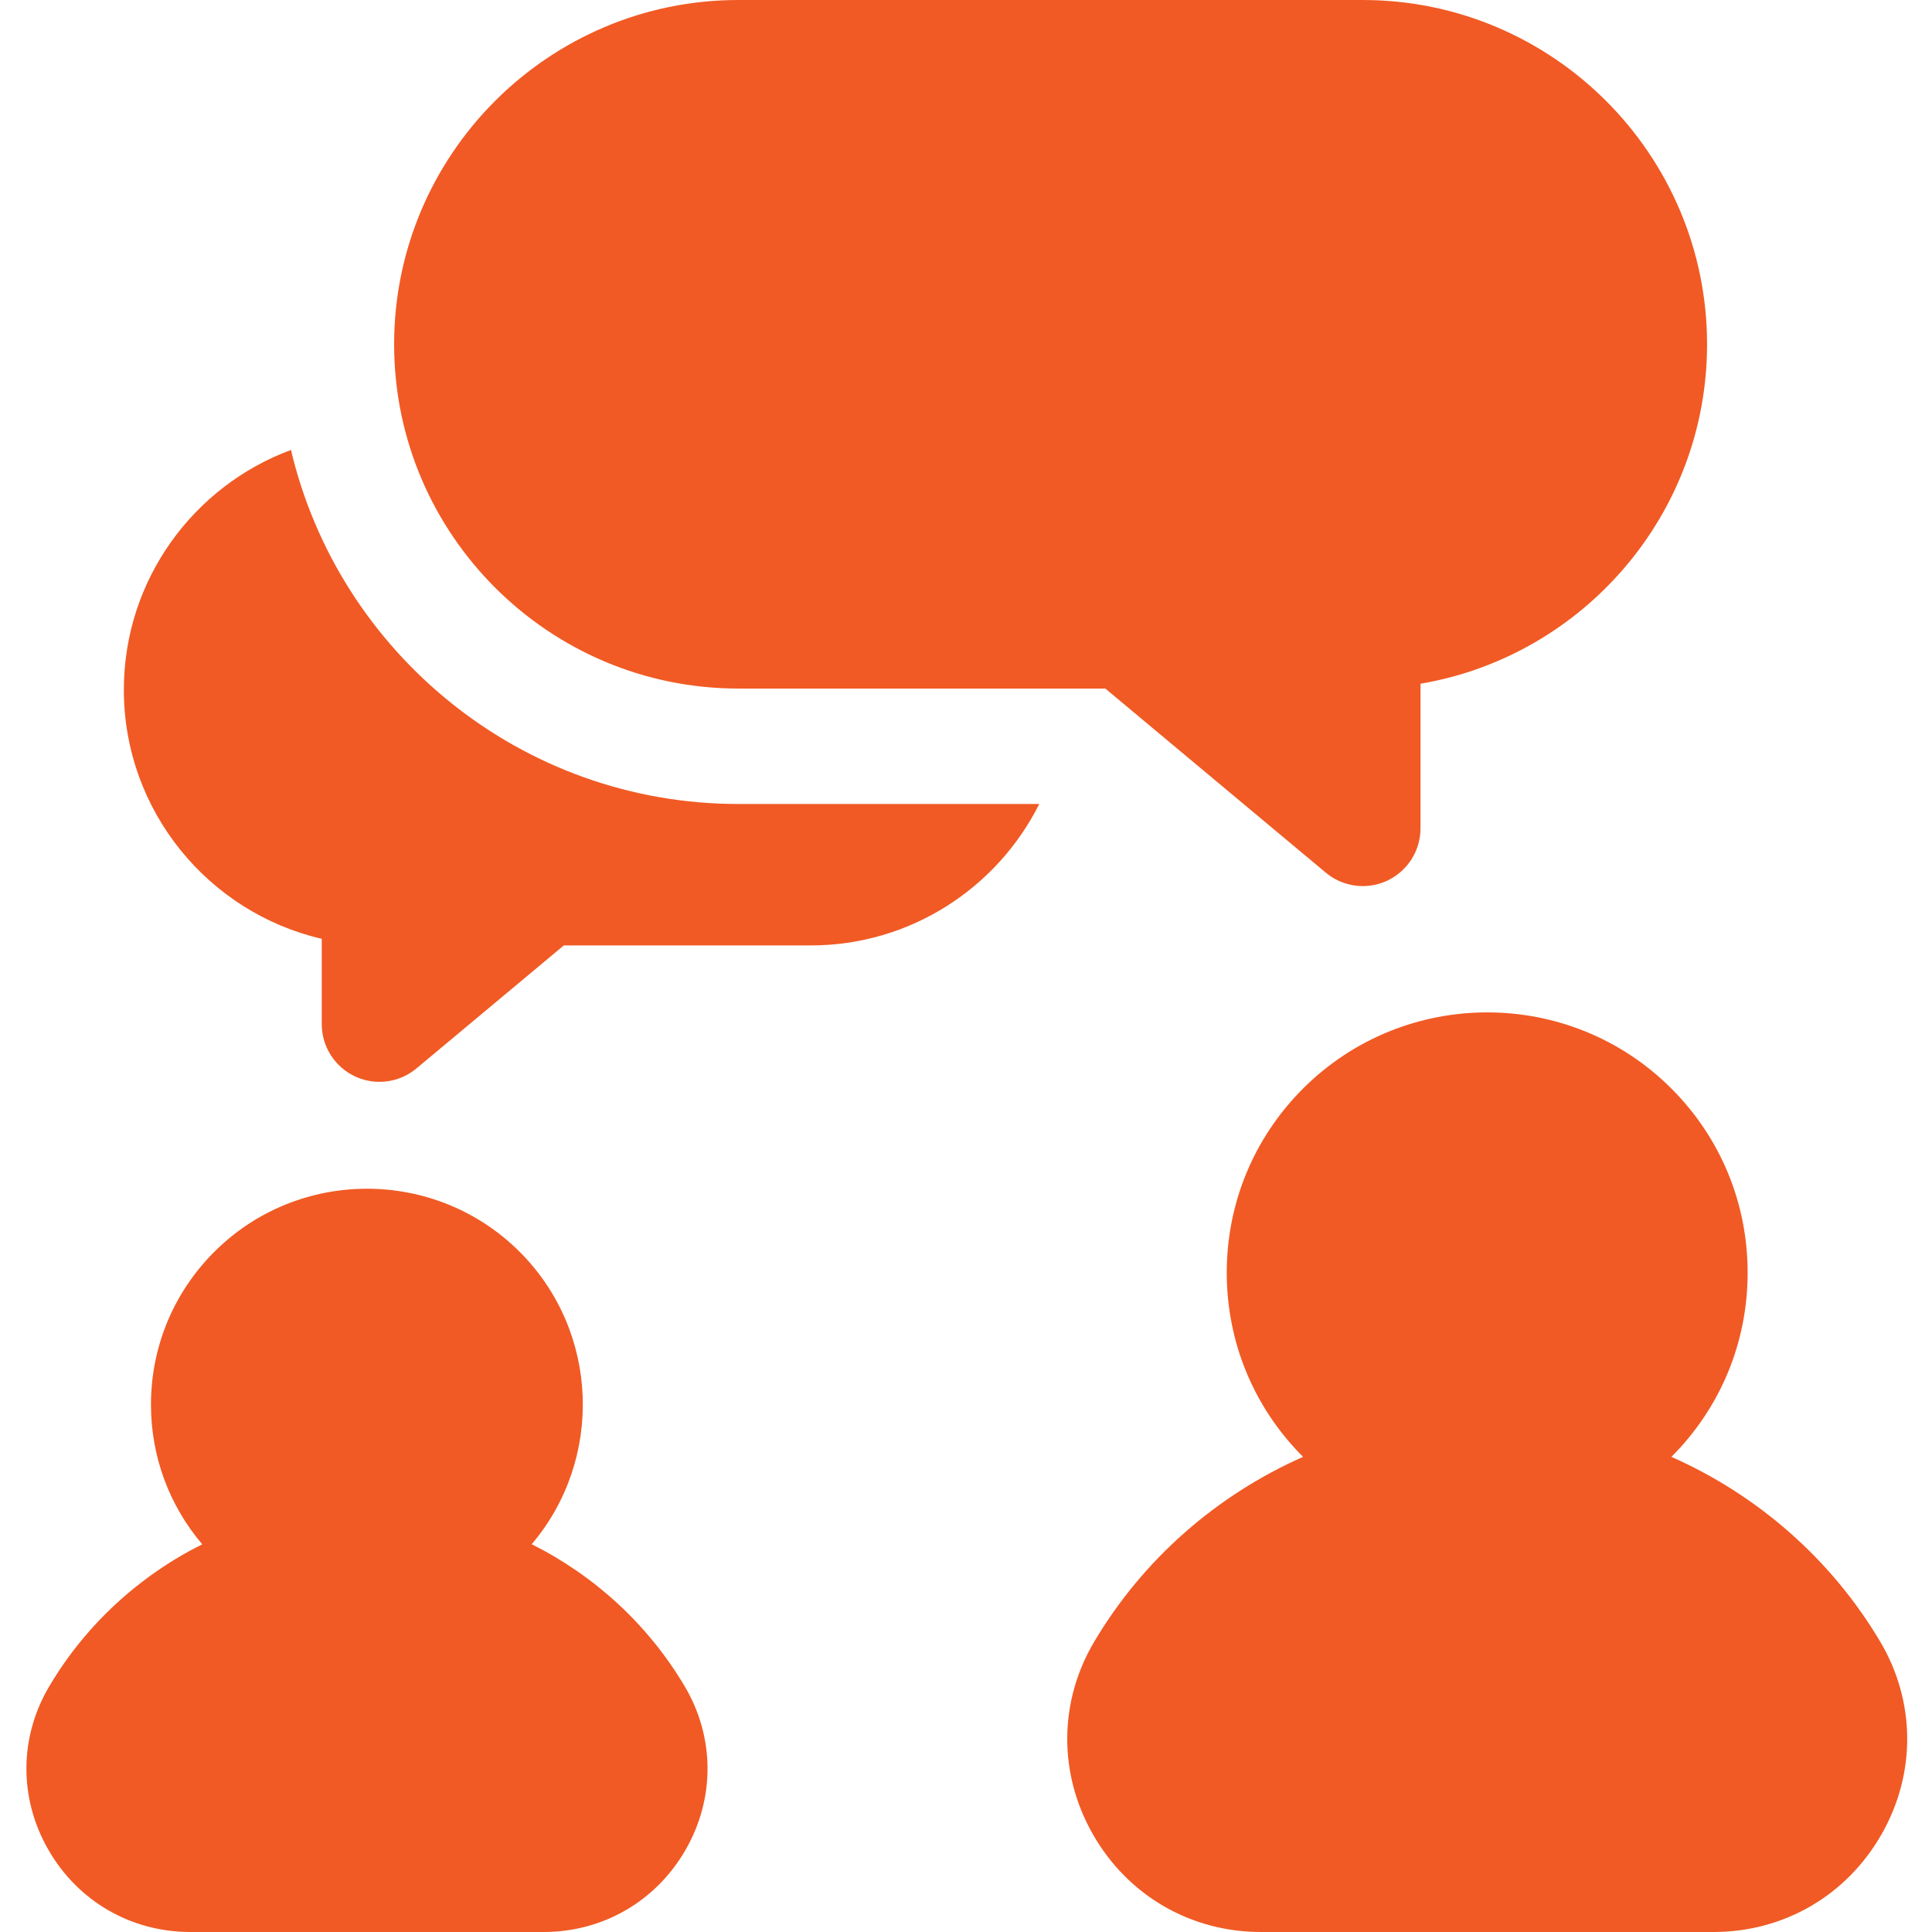 <svg xmlns="http://www.w3.org/2000/svg" width="28" height="28" viewBox="0 0 28 28" fill="none"><g clip-path="url(#clip0_566_1291)"><path d="M4.217 6.521C2.804 7.044 1.795 8.405 1.795 9.997C1.795 11.752 3.022 13.226 4.663 13.606V14.842C4.663 15.167 4.851 15.462 5.145 15.6C5.258 15.653 5.38 15.679 5.5 15.679C5.692 15.679 5.883 15.612 6.036 15.484L8.171 13.702H11.749C13.197 13.702 14.453 12.866 15.062 11.652H10.701C7.554 11.652 4.91 9.459 4.217 6.521Z" fill="#F15A24"></path><path d="M19.75 0H10.701C7.95 0 5.712 2.238 5.712 4.99C5.712 7.741 7.95 9.979 10.701 9.979H16.019L19.214 12.647C19.367 12.775 19.558 12.842 19.75 12.842C19.871 12.842 19.991 12.816 20.105 12.763C20.399 12.625 20.587 12.33 20.587 12.005V9.909C22.941 9.51 24.74 7.456 24.74 4.99C24.74 2.238 22.501 0 19.75 0Z" fill="#F15A24"></path><path d="M9.923 24.439C9.392 23.542 8.613 22.834 7.706 22.38C8.748 21.152 8.691 19.302 7.532 18.143C6.311 16.923 4.326 16.923 3.105 18.143C2.514 18.735 2.188 19.521 2.188 20.357C2.188 21.107 2.451 21.816 2.931 22.381C2.024 22.834 1.245 23.542 0.714 24.439C0.279 25.173 0.272 26.056 0.696 26.8C1.124 27.551 1.895 28 2.758 28H7.879C8.742 28 9.513 27.551 9.941 26.8C10.365 26.056 10.358 25.173 9.923 24.439Z" fill="#F15A24"></path><path d="M27.25 23.793C26.538 22.592 25.467 21.664 24.223 21.114C24.936 20.401 25.328 19.453 25.328 18.445C25.328 17.437 24.936 16.489 24.223 15.776C22.751 14.304 20.357 14.305 18.885 15.776C18.172 16.489 17.779 17.437 17.779 18.445C17.779 19.453 18.172 20.401 18.885 21.114C17.641 21.664 16.57 22.592 15.858 23.793C15.344 24.66 15.337 25.703 15.838 26.582C16.343 27.47 17.254 28 18.274 28H24.834C25.854 28 26.764 27.47 27.27 26.582C27.771 25.703 27.764 24.66 27.25 23.793Z" fill="#F15A24"></path></g><defs><clipPath id="clip0_566_1291"><rect width="28" height="28" fill="white"></rect></clipPath></defs></svg>